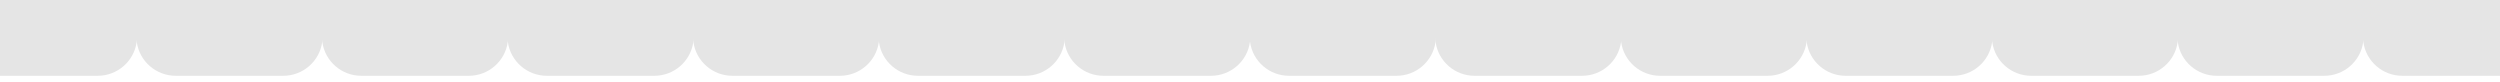 <svg width="1280" height="42" viewBox="0 0 1280 42" fill="none" xmlns="http://www.w3.org/2000/svg">
<g clip-path="url(#clip0_143_3641)">
<path d="M1207 5.015e-06L1308 -3.8147e-06L1304.97 21.52C1303.58 31.431 1295.07 38.806 1285.01 38.806L1229.99 38.806C1219.93 38.806 1211.41 31.431 1210.03 21.52L1207 5.015e-06Z" fill="#E5E5E5"/>
</g>
<g clip-path="url(#clip1_143_3641)">
<path d="M1112 2.02738e-05L1213 1.14441e-05L1209.97 21.52C1208.58 31.431 1200.07 38.806 1190.01 38.806L1134.99 38.806C1124.93 38.806 1116.41 31.431 1115.03 21.52L1112 2.02738e-05Z" fill="#E5E5E5"/>
</g>
<g clip-path="url(#clip2_143_3641)">
<path d="M1017 2.02738e-05L1118 1.14441e-05L1114.97 21.52C1113.58 31.431 1105.07 38.806 1095.01 38.806L1039.99 38.806C1029.93 38.806 1021.41 31.431 1020.03 21.52L1017 2.02738e-05Z" fill="#E5E5E5"/>
</g>
<g clip-path="url(#clip3_143_3641)">
<path d="M922 3.55326e-05L1023 2.67029e-05L1019.97 21.52C1018.58 31.431 1010.07 38.806 1000.01 38.806L944.994 38.806C934.934 38.806 926.415 31.431 925.026 21.52L922 3.55326e-05Z" fill="#E5E5E5"/>
</g>
<g clip-path="url(#clip4_143_3641)">
<path d="M827 3.55326e-05L928 2.67029e-05L924.974 21.52C923.581 31.431 915.066 38.806 905.006 38.806L849.994 38.806C839.934 38.806 831.415 31.431 830.026 21.52L827 3.55326e-05Z" fill="#E5E5E5"/>
</g>
<g clip-path="url(#clip5_143_3641)">
<path d="M732 5.07914e-05L833 4.19617e-05L829.974 21.52C828.581 31.431 820.066 38.806 810.006 38.806L754.994 38.806C744.934 38.806 736.415 31.431 735.026 21.52L732 5.07914e-05Z" fill="#E5E5E5"/>
</g>
<g clip-path="url(#clip6_143_3641)">
<path d="M637 5.07914e-05L738 4.19617e-05L734.974 21.52C733.581 31.431 725.066 38.806 715.006 38.806L659.994 38.806C649.934 38.806 641.415 31.431 640.026 21.52L637 5.07914e-05Z" fill="#E5E5E5"/>
</g>
<g clip-path="url(#clip7_143_3641)">
<path d="M542 6.60502e-05L643 5.72205e-05L639.974 21.52C638.581 31.431 630.066 38.806 620.006 38.806L564.994 38.806C554.934 38.806 546.415 31.431 545.026 21.52L542 6.60502e-05Z" fill="#E5E5E5"/>
</g>
<g clip-path="url(#clip8_143_3641)">
<path d="M447 6.60502e-05L548 5.72205e-05L544.974 21.52C543.581 31.431 535.066 38.806 525.006 38.806L469.994 38.806C459.934 38.806 451.415 31.431 450.026 21.52L447 6.60502e-05Z" fill="#E5E5E5"/>
</g>
<g clip-path="url(#clip9_143_3641)">
<path d="M352 8.13089e-05L453 7.24792e-05L449.974 21.52C448.581 31.431 440.066 38.806 430.006 38.806L374.994 38.806C364.934 38.806 356.415 31.431 355.026 21.52L352 8.13089e-05Z" fill="#E5E5E5"/>
</g>
<g clip-path="url(#clip10_143_3641)">
<path d="M257 8.13089e-05L358 7.24792e-05L354.974 21.52C353.581 31.431 345.066 38.806 335.006 38.806L279.994 38.806C269.934 38.806 261.415 31.431 260.026 21.52L257 8.13089e-05Z" fill="#E5E5E5"/>
</g>
<g clip-path="url(#clip11_143_3641)">
<path d="M162 9.65677e-05L263 8.7738e-05L259.974 21.52C258.581 31.431 250.066 38.806 240.006 38.806L184.994 38.806C174.934 38.806 166.415 31.431 165.026 21.52L162 9.65677e-05Z" fill="#E5E5E5"/>
</g>
<g clip-path="url(#clip12_143_3641)">
<path d="M67 0L168 0L164.974 21.52C163.581 31.431 155.066 38.806 145.006 38.806L89.993 38.806C79.934 38.806 71.415 31.431 70.026 21.52L67 0Z" fill="#E5E5E5"/>
</g>
<g clip-path="url(#clip13_143_3641)">
<path d="M-28 0L73 0L69.974 21.52C68.581 31.431 60.066 38.806 50.007 38.806L-5.006 38.806C-15.066 38.806 -23.585 31.431 -24.974 21.52L-28 0Z" fill="#E5E5E5"/>
</g>
<defs>
<clipPath id="clip0_143_3641">
<rect width="101" height="42" fill="white" transform="translate(1308 42) rotate(180)"/>
</clipPath>
<clipPath id="clip1_143_3641">
<rect width="101" height="42" fill="white" transform="translate(1213 42) rotate(180)"/>
</clipPath>
<clipPath id="clip2_143_3641">
<rect width="101" height="42" fill="white" transform="translate(1118 42) rotate(180)"/>
</clipPath>
<clipPath id="clip3_143_3641">
<rect width="101" height="42" fill="white" transform="translate(1023 42) rotate(180)"/>
</clipPath>
<clipPath id="clip4_143_3641">
<rect width="101" height="42" fill="white" transform="translate(928 42) rotate(180)"/>
</clipPath>
<clipPath id="clip5_143_3641">
<rect width="101" height="42" fill="white" transform="translate(833 42) rotate(180)"/>
</clipPath>
<clipPath id="clip6_143_3641">
<rect width="101" height="42" fill="white" transform="translate(738 42) rotate(180)"/>
</clipPath>
<clipPath id="clip7_143_3641">
<rect width="101" height="42" fill="white" transform="translate(643 42) rotate(180)"/>
</clipPath>
<clipPath id="clip8_143_3641">
<rect width="101" height="42" fill="white" transform="translate(548 42) rotate(180)"/>
</clipPath>
<clipPath id="clip9_143_3641">
<rect width="101" height="42" fill="white" transform="translate(453 42) rotate(180)"/>
</clipPath>
<clipPath id="clip10_143_3641">
<rect width="101" height="42" fill="white" transform="translate(358 42) rotate(180)"/>
</clipPath>
<clipPath id="clip11_143_3641">
<rect width="101" height="42" fill="white" transform="translate(263 42) rotate(180)"/>
</clipPath>
<clipPath id="clip12_143_3641">
<rect width="101" height="42" fill="white" transform="translate(168 42) rotate(180)"/>
</clipPath>
<clipPath id="clip13_143_3641">
<rect width="101" height="42" fill="white" transform="translate(73 42) rotate(180)"/>
</clipPath>
</defs>
</svg>
